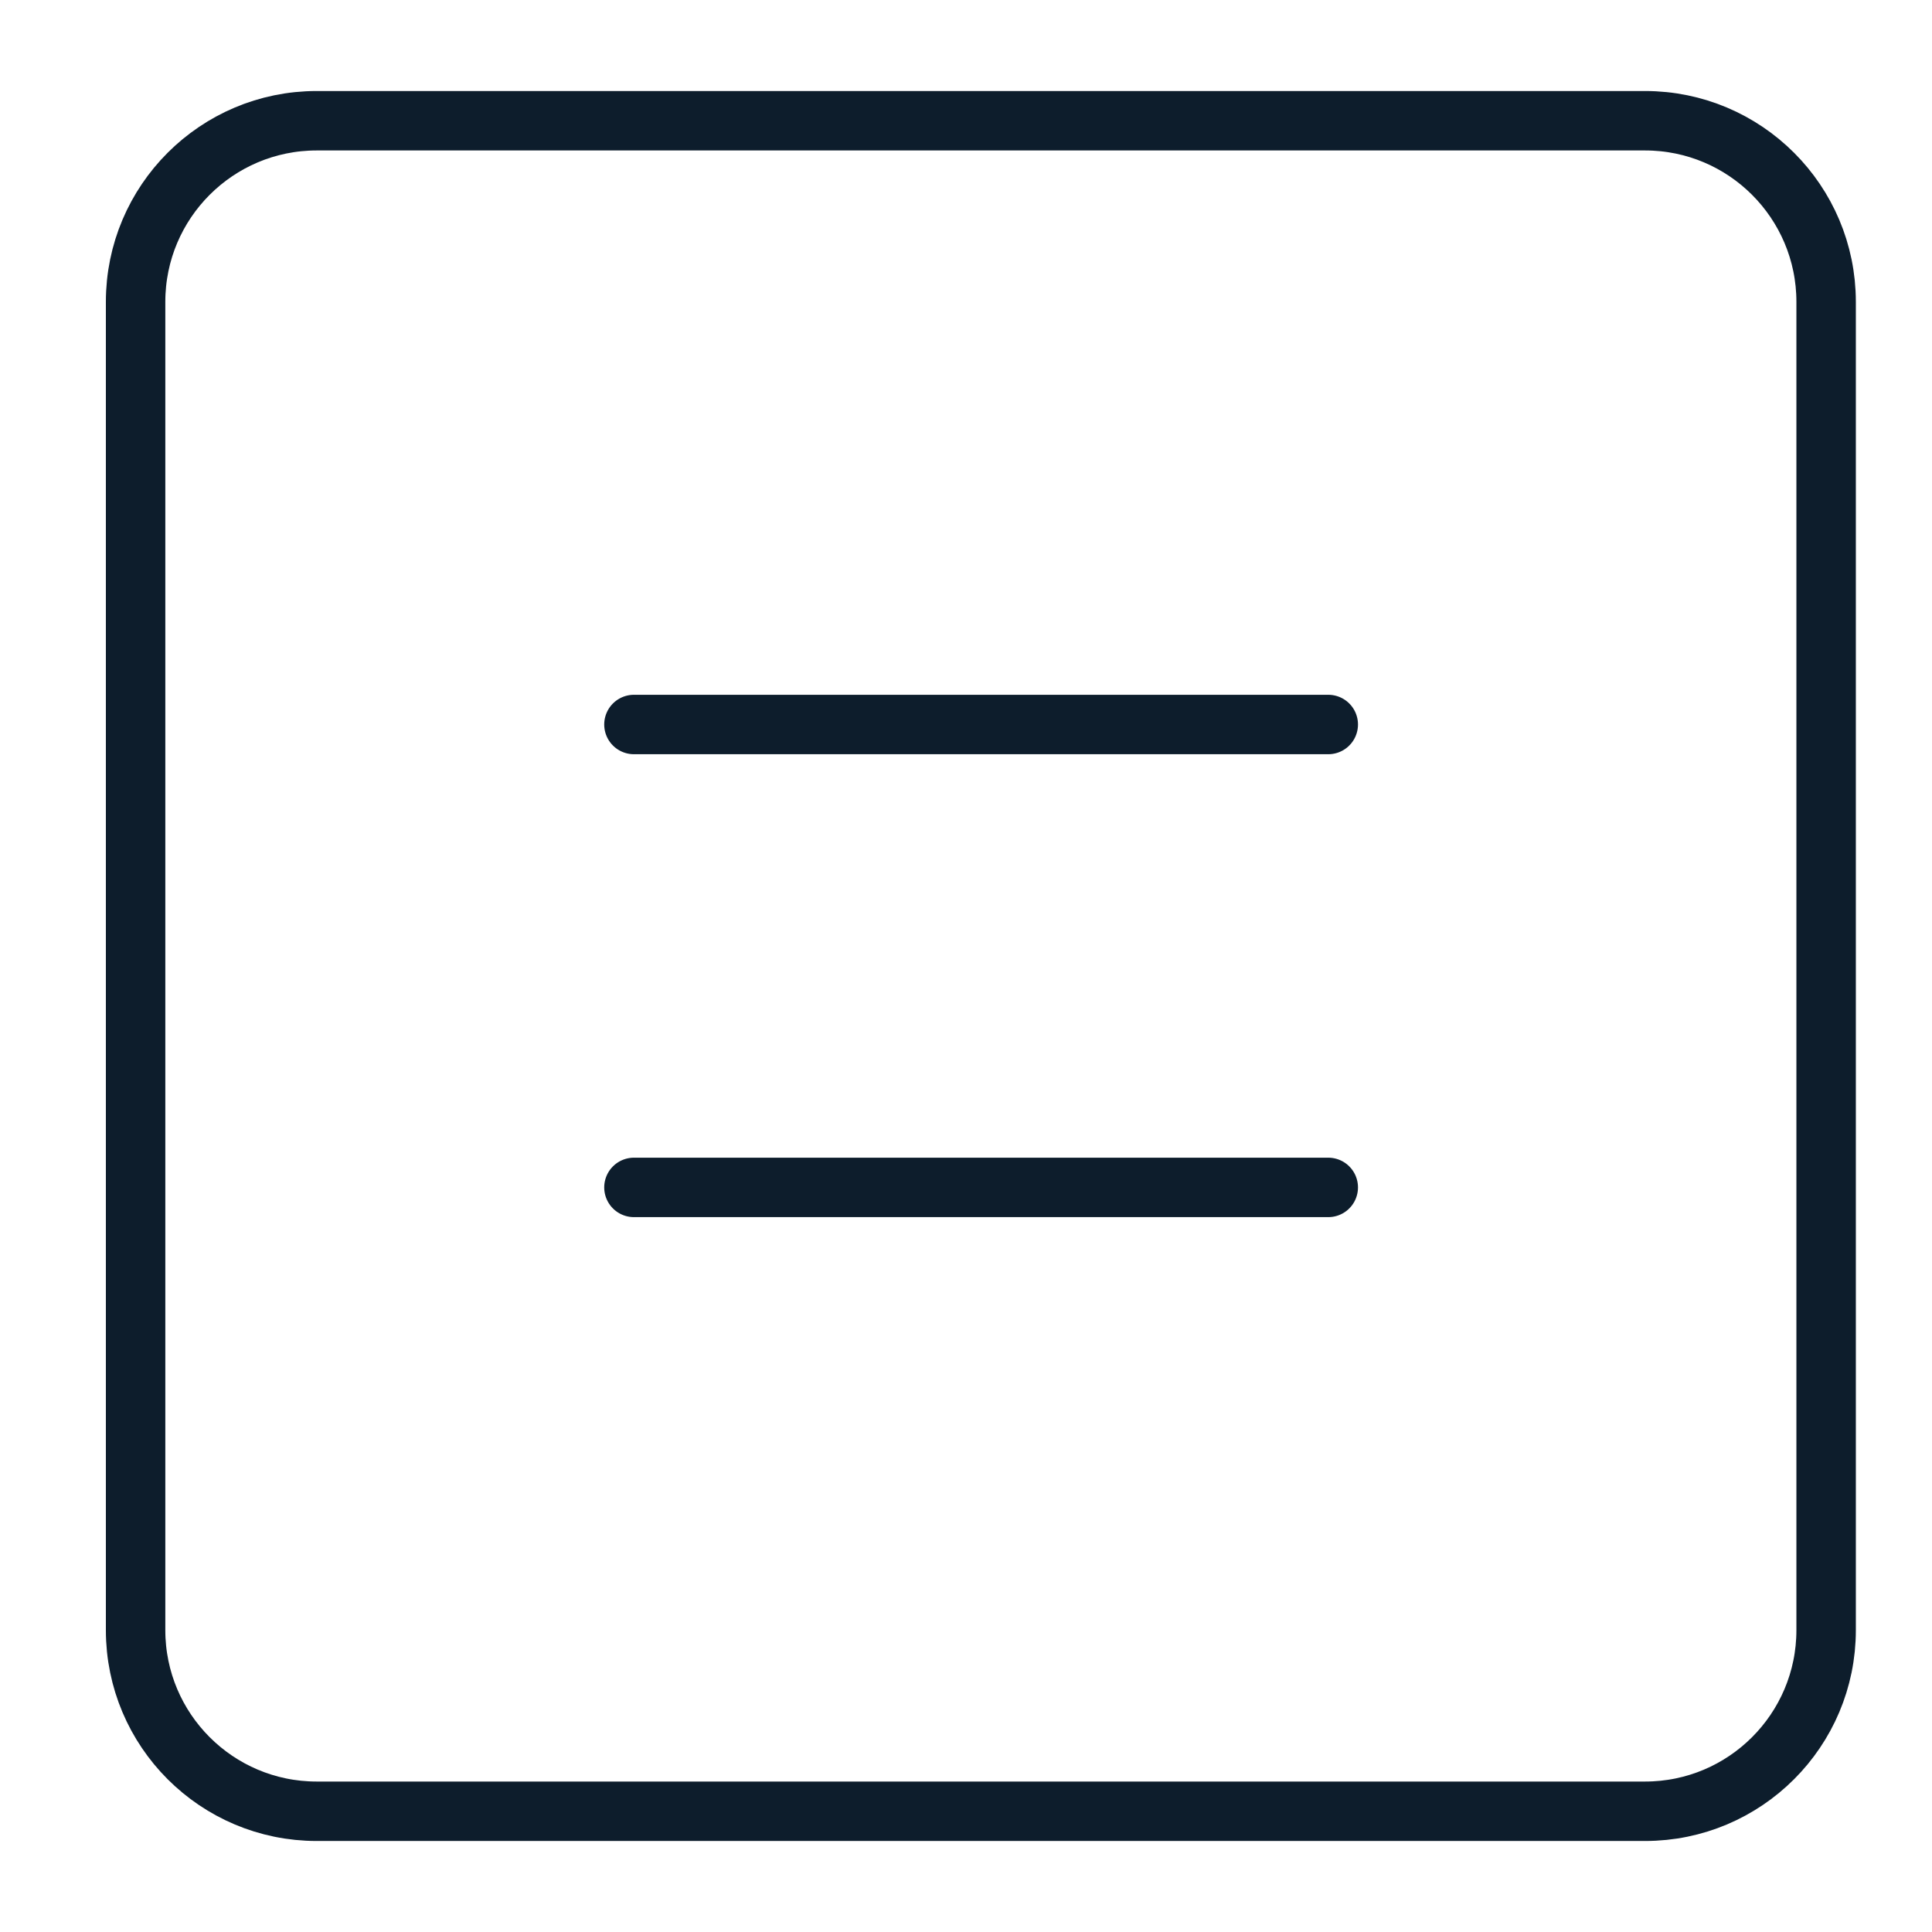 <?xml version="1.0" encoding="UTF-8"?> <svg xmlns="http://www.w3.org/2000/svg" width="65" height="65" viewBox="0 0 65 65" fill="none"><path d="M21.328 24.375L44.688 24.375" stroke="#0D1D2C" stroke-width="2" stroke-linecap="round" stroke-linejoin="round"></path><path d="M55.344 4.062H10.656C7.291 4.062 4.562 6.791 4.562 10.156V54.844C4.562 58.209 7.291 60.938 10.656 60.938H55.344C58.709 60.938 61.438 58.209 61.438 54.844V10.156C61.438 6.791 58.709 4.062 55.344 4.062Z" stroke="#0D1D2C" stroke-width="2" stroke-linecap="round" stroke-linejoin="round"></path><path d="M21.328 39.949L44.688 39.949" stroke="#0D1D2C" stroke-width="2" stroke-linecap="round" stroke-linejoin="round"></path></svg> 